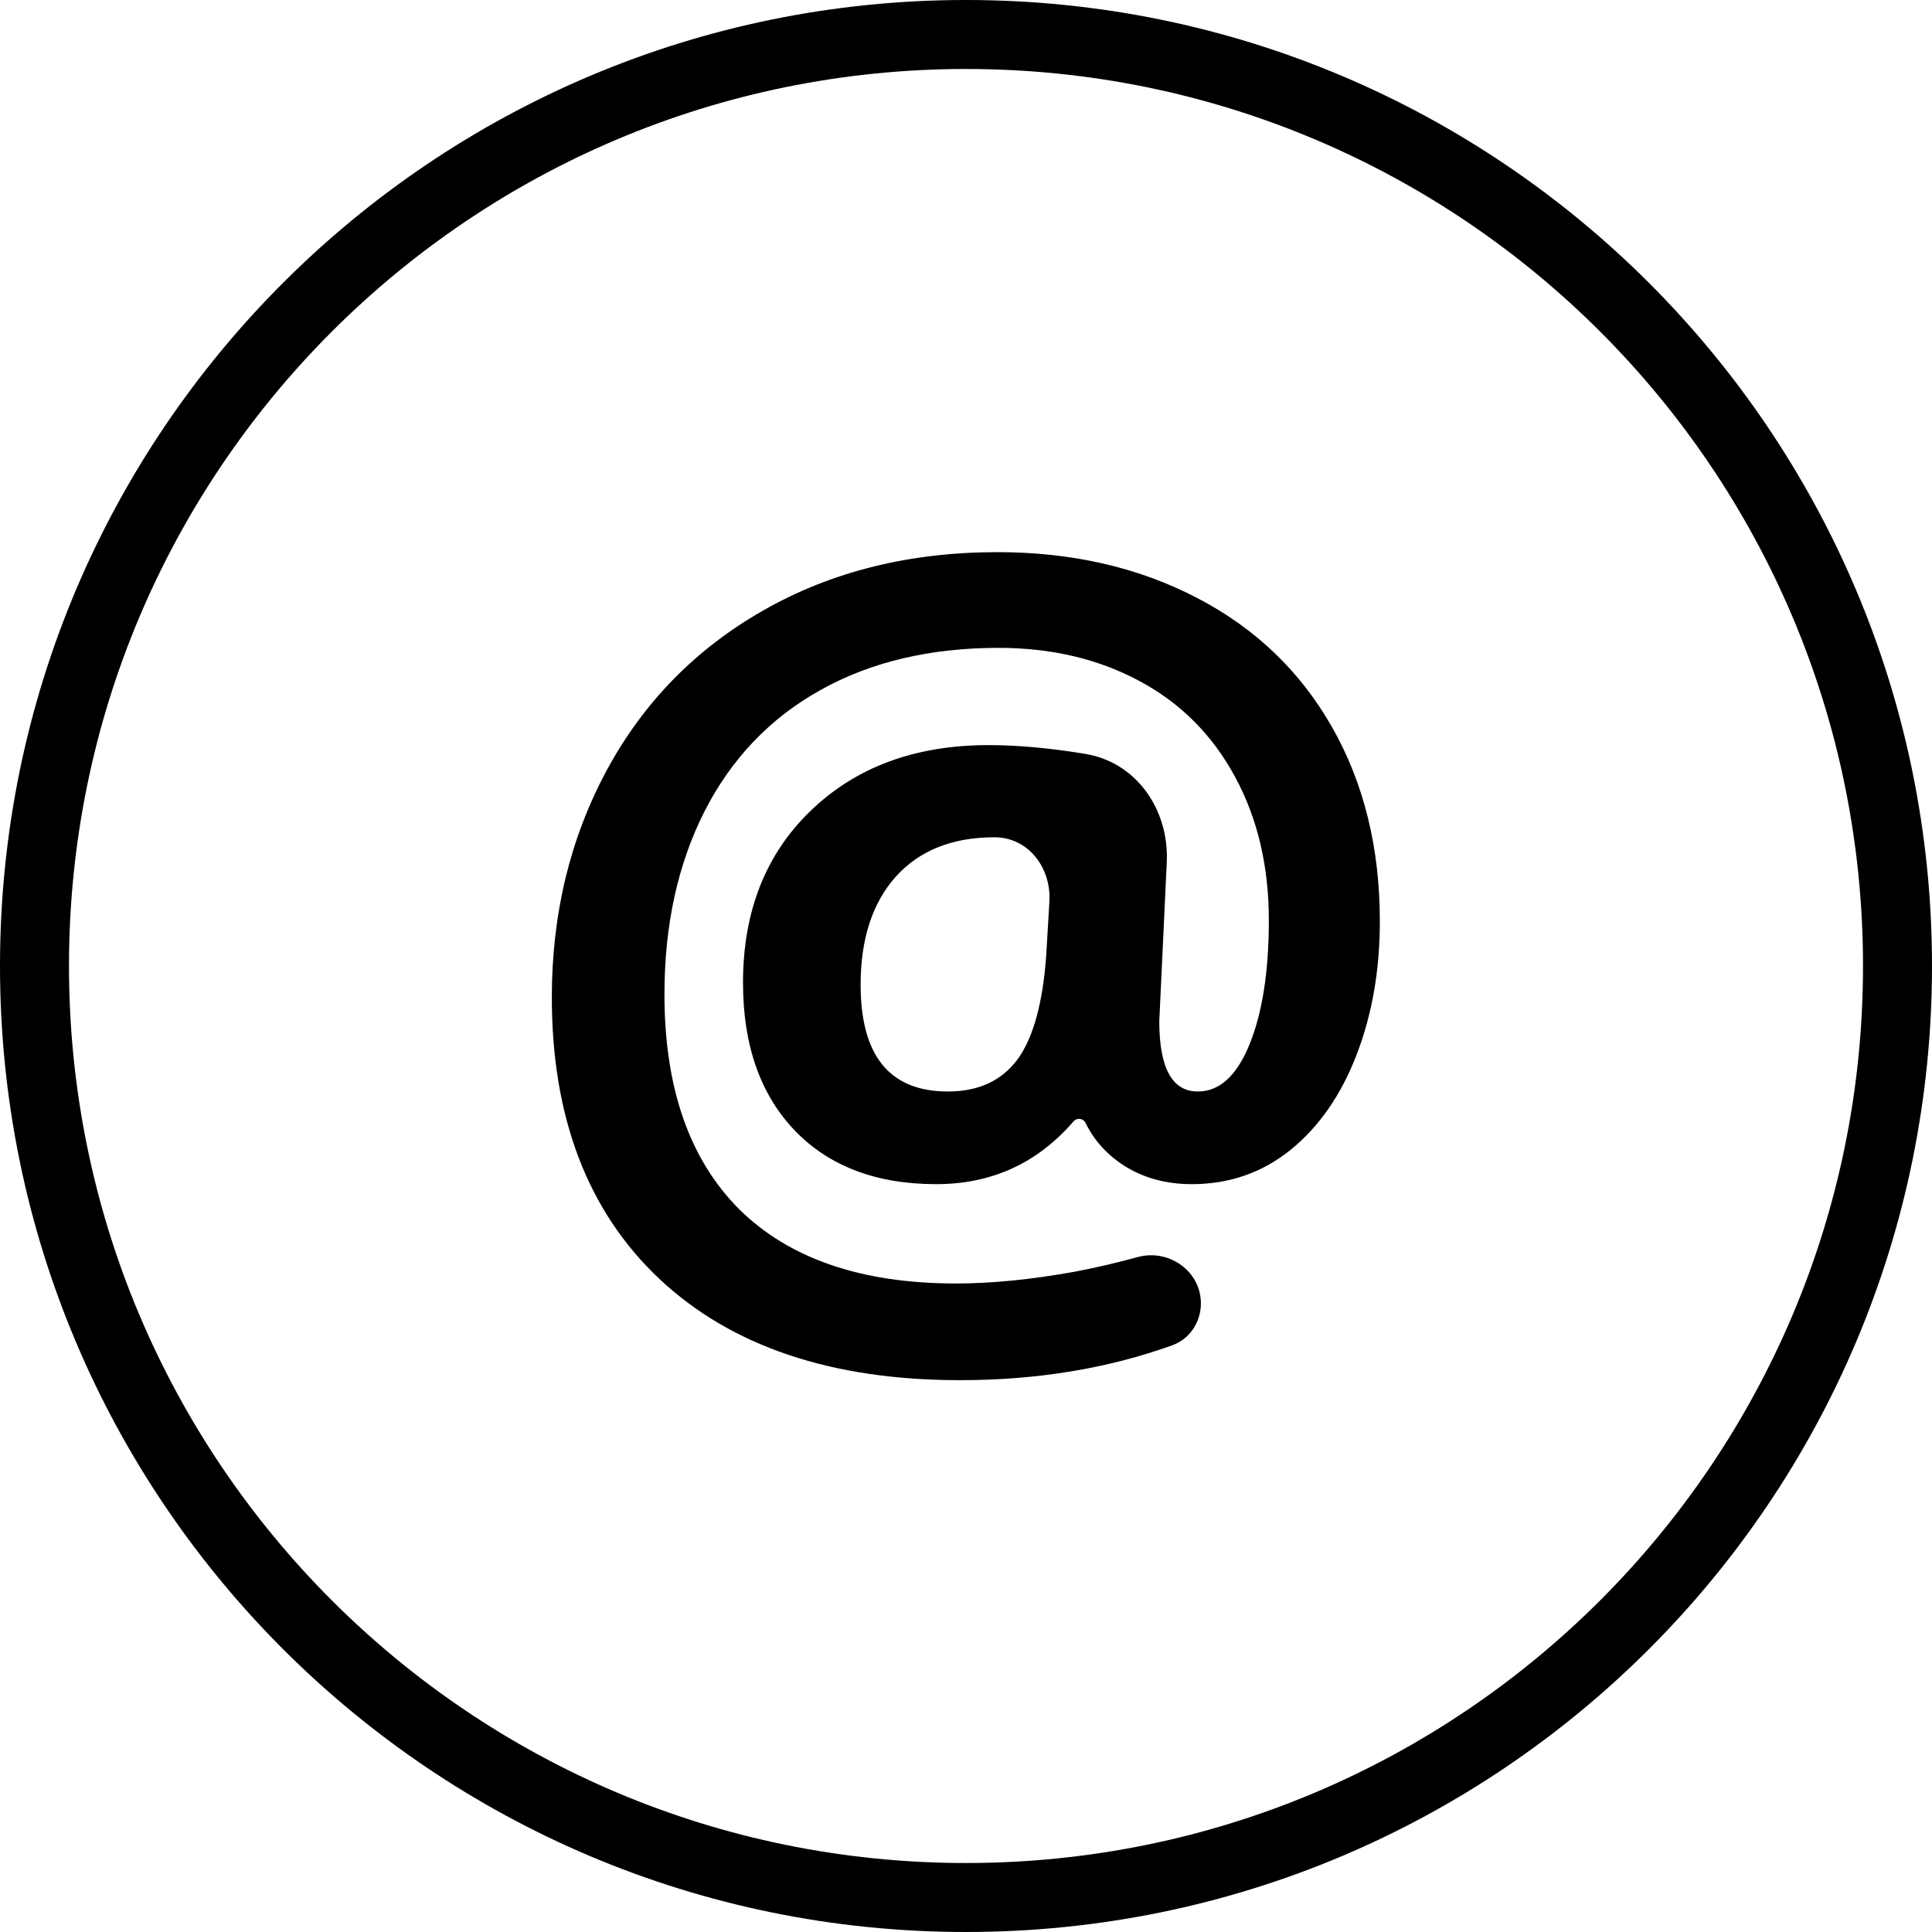 <svg width="24" height="24" viewBox="0 0 24 24" fill="none" xmlns="http://www.w3.org/2000/svg">
<path fill-rule="evenodd" clip-rule="evenodd" d="M12 23.143C18.154 23.143 23.143 18.154 23.143 12C23.143 5.846 18.154 0.857 12 0.857C5.846 0.857 0.857 5.846 0.857 12C0.857 18.154 5.846 23.143 12 23.143ZM12 24C18.627 24 24 18.627 24 12C24 5.373 18.627 0 12 0C5.373 0 0 5.373 0 12C0 18.627 5.373 24 12 24Z" fill="black"/>
<path d="M17.141 11.445C17.141 12.049 17.045 12.603 16.851 13.106C16.658 13.605 16.385 13.998 16.033 14.283C15.68 14.568 15.271 14.71 14.804 14.71C14.494 14.71 14.219 14.637 13.979 14.49C13.758 14.351 13.594 14.171 13.487 13.953C13.472 13.92 13.44 13.899 13.404 13.899C13.377 13.899 13.352 13.911 13.335 13.931C12.886 14.451 12.317 14.71 11.63 14.71C10.887 14.71 10.301 14.488 9.873 14.044C9.444 13.595 9.23 12.983 9.23 12.207C9.23 11.322 9.511 10.609 10.074 10.068C10.637 9.527 11.372 9.256 12.279 9.256C12.64 9.256 13.037 9.292 13.469 9.363C14.117 9.463 14.525 10.059 14.494 10.713L14.401 12.685C14.401 13.268 14.561 13.559 14.88 13.559C15.149 13.559 15.363 13.364 15.522 12.974C15.682 12.58 15.762 12.066 15.762 11.433C15.762 10.758 15.621 10.162 15.34 9.646C15.058 9.126 14.662 8.73 14.149 8.457C13.641 8.185 13.06 8.048 12.405 8.048C11.556 8.048 10.819 8.222 10.194 8.571C9.568 8.919 9.087 9.422 8.751 10.08C8.42 10.735 8.254 11.492 8.254 12.351C8.254 13.509 8.562 14.398 9.18 15.019C9.801 15.635 10.7 15.944 11.876 15.944C12.321 15.944 12.81 15.895 13.343 15.799C13.608 15.749 13.871 15.688 14.132 15.616C14.518 15.51 14.918 15.789 14.918 16.191C14.918 16.422 14.78 16.634 14.562 16.712C13.758 17.001 12.879 17.145 11.926 17.145C10.33 17.145 9.085 16.726 8.191 15.887C7.301 15.048 6.855 13.882 6.855 12.389C6.855 11.353 7.082 10.414 7.536 9.571C7.993 8.724 8.642 8.061 9.482 7.583C10.326 7.101 11.296 6.859 12.392 6.859C13.316 6.859 14.141 7.048 14.867 7.426C15.594 7.803 16.154 8.34 16.549 9.036C16.944 9.732 17.141 10.535 17.141 11.445ZM10.691 12.232C10.691 13.117 11.053 13.559 11.775 13.559C12.153 13.559 12.44 13.427 12.638 13.163C12.835 12.895 12.955 12.46 12.997 11.861L13.036 11.198C13.06 10.779 12.774 10.401 12.354 10.401C11.829 10.401 11.42 10.565 11.126 10.892C10.836 11.219 10.691 11.666 10.691 12.232Z" fill="black"/>
</svg>
